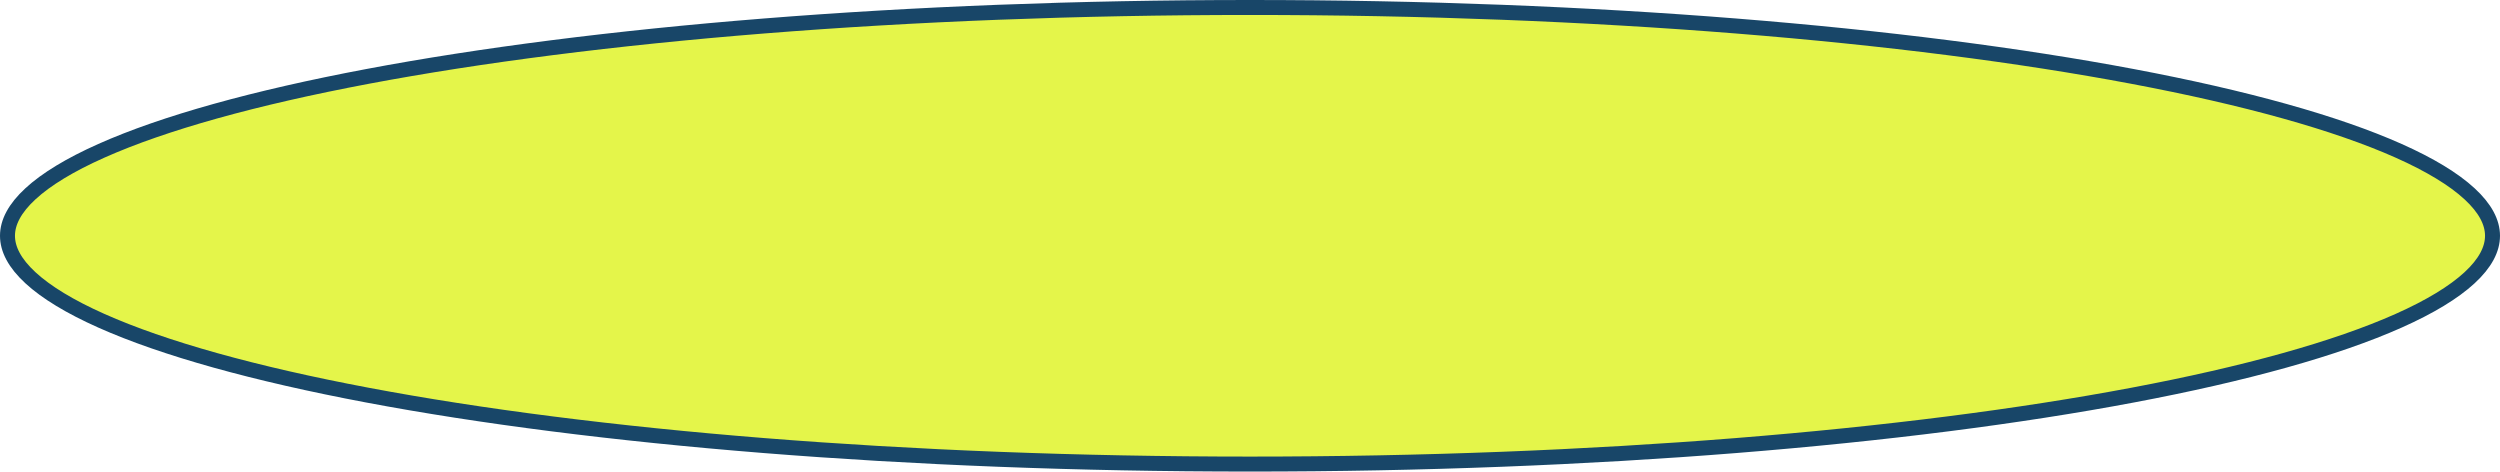 <?xml version="1.0" encoding="UTF-8"?> <svg xmlns="http://www.w3.org/2000/svg" width="334" height="63" viewBox="0 0 334 63" fill="none"> <path d="M333 31.5C333 33.289 332.043 35.165 329.929 37.113C327.817 39.06 324.646 40.985 320.469 42.848C312.122 46.57 299.981 49.947 284.901 52.791C254.758 58.477 213.073 62 167 62C120.927 62 79.242 58.477 49.099 52.791C34.019 49.947 21.878 46.57 13.531 42.848C9.354 40.985 6.183 39.06 4.071 37.113C1.957 35.165 1 33.289 1 31.5C1 29.712 1.957 27.835 4.071 25.887C6.183 23.94 9.354 22.015 13.531 20.152C21.878 16.43 34.019 13.053 49.099 10.209C79.242 4.523 120.927 1 167 1C213.073 1 254.758 4.523 284.901 10.209C299.981 13.053 312.122 16.43 320.469 20.152C324.646 22.015 327.817 23.94 329.929 25.887C332.043 27.835 333 29.712 333 31.5Z" fill="#E4F54A" stroke="#184668" stroke-width="2"></path> </svg> 